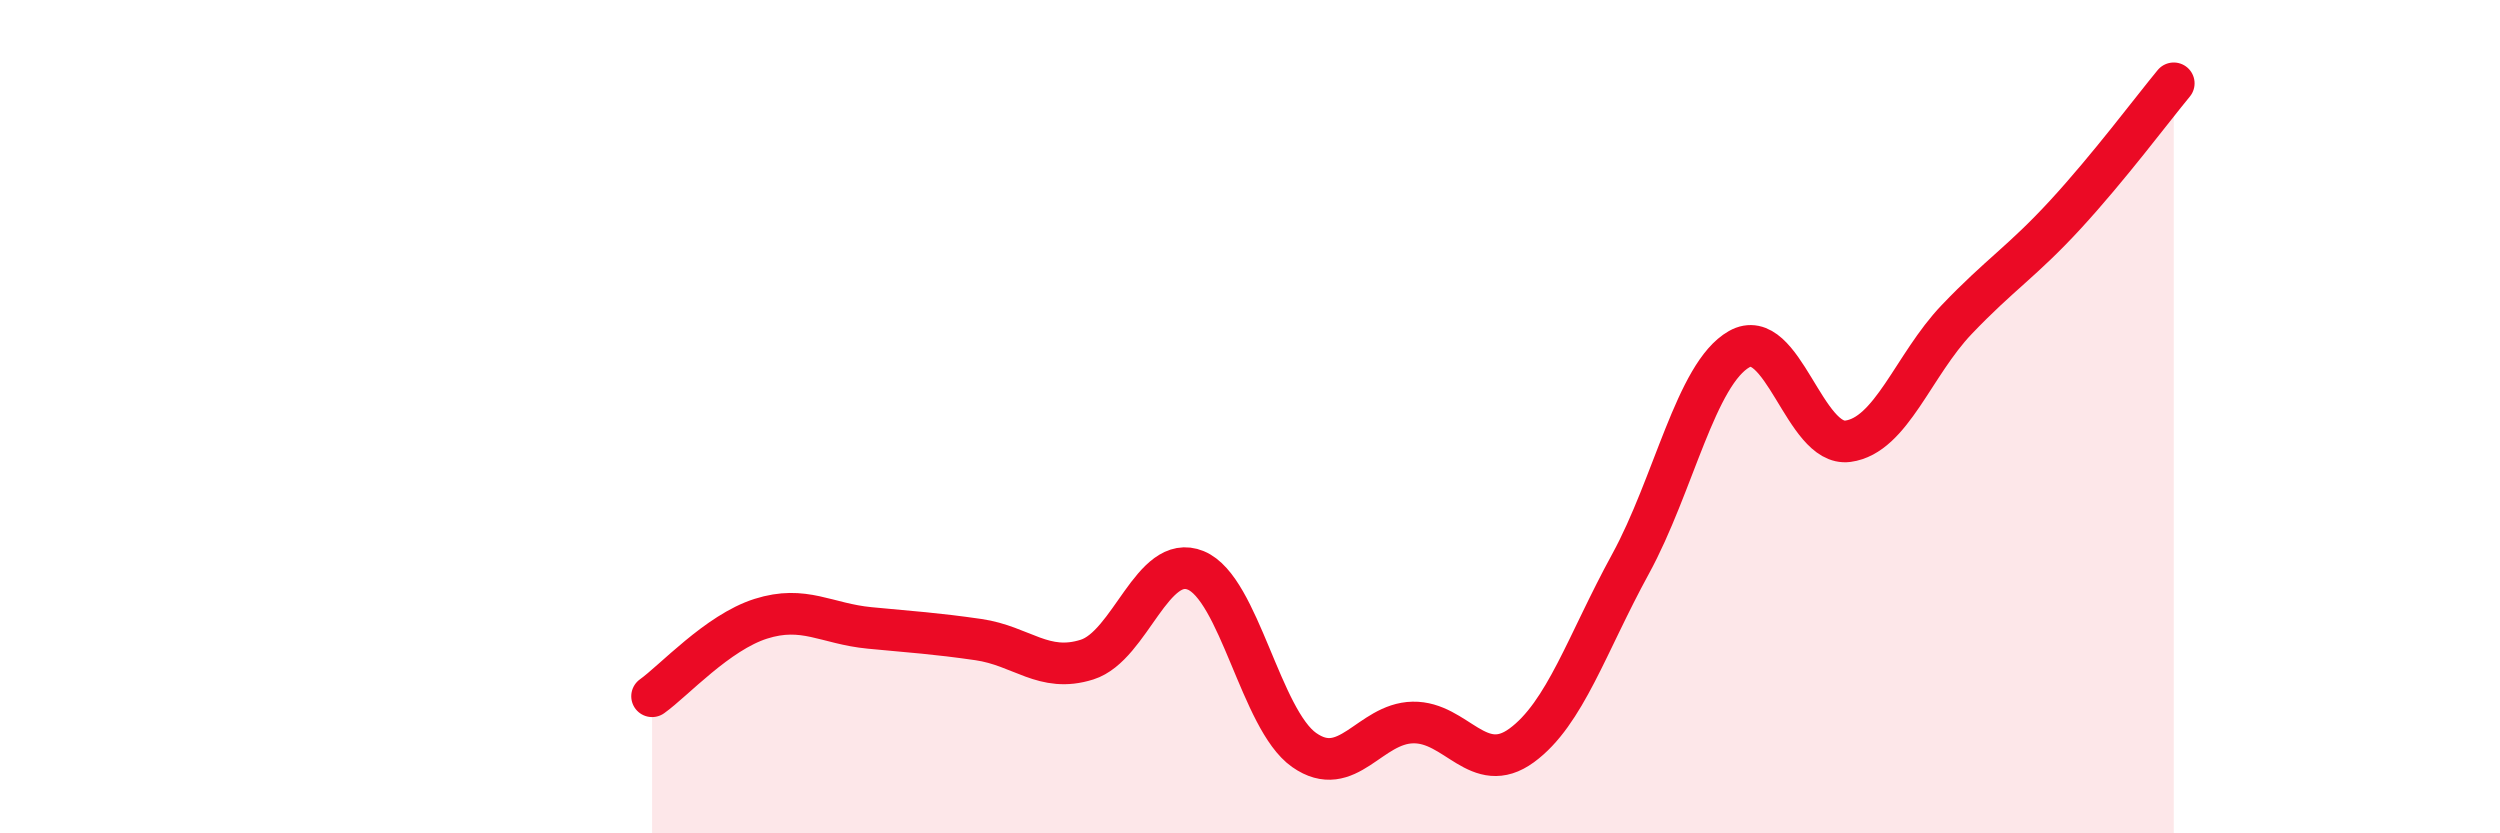 
    <svg width="60" height="20" viewBox="0 0 60 20" xmlns="http://www.w3.org/2000/svg">
      <path
        d="M 15.65,16.71 C 16.17,16.34 17.22,15.18 18.26,14.85 C 19.3,14.52 19.83,14.97 20.87,15.07 C 21.91,15.17 22.44,15.2 23.48,15.35 C 24.52,15.5 25.05,16.16 26.09,15.83 C 27.13,15.5 27.66,13.26 28.7,13.69 C 29.74,14.12 30.26,17.27 31.3,18 C 32.34,18.73 32.87,17.36 33.91,17.34 C 34.95,17.32 35.48,18.65 36.52,17.89 C 37.56,17.13 38.09,15.44 39.13,13.54 C 40.17,11.64 40.7,8.97 41.74,8.38 C 42.78,7.79 43.31,10.73 44.35,10.59 C 45.39,10.45 45.92,8.76 46.96,7.67 C 48,6.58 48.53,6.28 49.57,5.15 C 50.61,4.02 51.65,2.63 52.17,2L52.17 20L15.65 20Z"
        fill="#EB0A25"
        opacity="0.1"
        stroke-linecap="round"
        stroke-linejoin="round"
      />
      <path
        d="M 15.65,16.71 C 16.17,16.34 17.22,15.18 18.26,14.85 C 19.3,14.52 19.83,14.97 20.87,15.07 C 21.91,15.17 22.44,15.2 23.48,15.35 C 24.52,15.5 25.05,16.16 26.09,15.83 C 27.13,15.5 27.66,13.26 28.7,13.69 C 29.74,14.12 30.26,17.27 31.3,18 C 32.34,18.73 32.87,17.36 33.91,17.34 C 34.95,17.32 35.48,18.65 36.52,17.89 C 37.56,17.13 38.09,15.44 39.13,13.54 C 40.17,11.64 40.7,8.97 41.74,8.38 C 42.78,7.79 43.31,10.73 44.35,10.59 C 45.39,10.45 45.92,8.76 46.96,7.67 C 48,6.58 48.53,6.28 49.57,5.15 C 50.61,4.02 51.65,2.63 52.17,2"
        stroke="#EB0A25"
        stroke-width="1"
        fill="none"
        stroke-linecap="round"
        stroke-linejoin="round"
      />
    </svg>
  